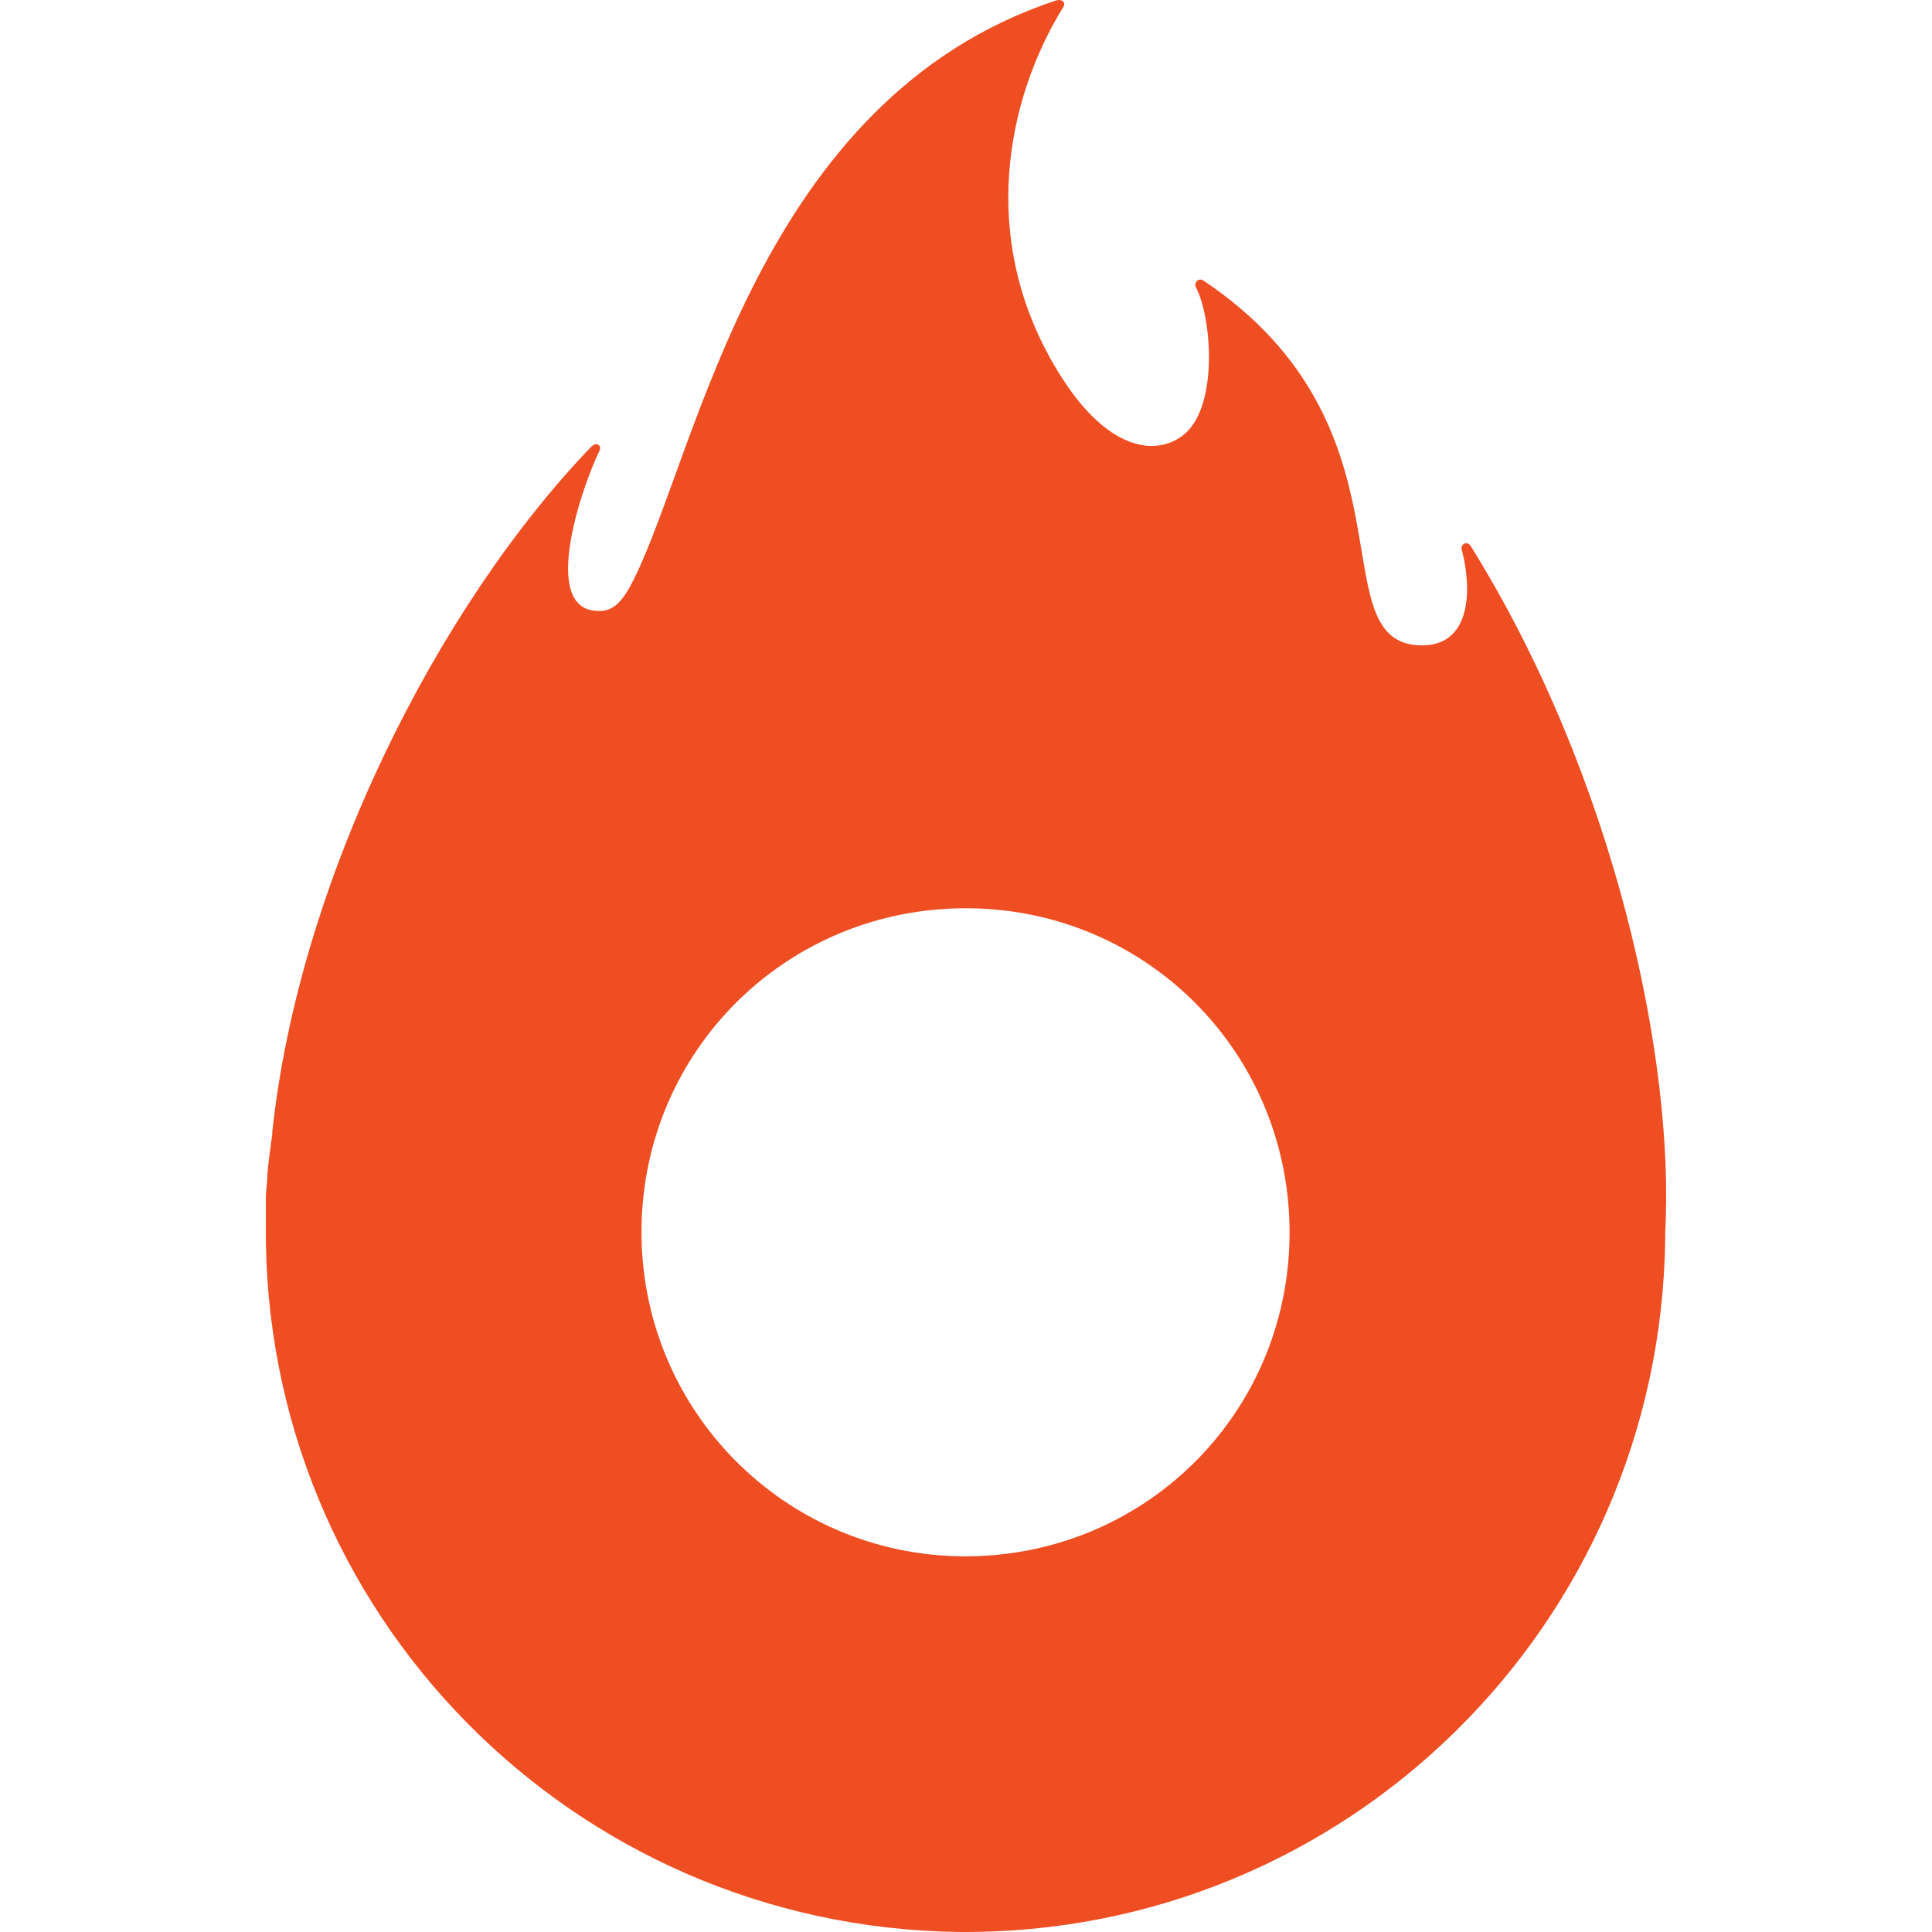 <?xml version="1.0" encoding="UTF-8"?> <svg xmlns="http://www.w3.org/2000/svg" id="a" viewBox="0 0 442 442"><path d="M380.967,281.921c2.149-39.392-11.459-103.851-44.405-156.851-.716-1.432-2.507-.716-2.149.716,2.149,7.878,2.865,22.561-10.027,21.845-22.561-1.432.716-50.135-49.061-83.439-1.074-.716-2.149.358-1.79,1.432,3.581,6.446,5.372,26.858-2.507,33.662-6.446,5.372-17.905,3.939-29.007-14.324-18.622-30.439-11.459-62.669,1.074-83.081,1.074-1.432-.358-2.149-1.432-1.79-68.398,22.561-82.006,103.135-96.689,132.499-2.507,5.013-4.655,7.52-8.595,7.162-12.534-.716-3.581-27.574.716-36.527.716-1.432-.716-2.149-1.79-1.074-35.094,36.527-66.966,99.195-73.054,157.209.358-1.432-.716,4.655-1.074,9.311,0,1.79-.358,3.581-.358,5.372v6.446c-.716,88.452,70.189,160.432,158.641,161.506,88.452.716,160.432-70.189,161.506-158.641v-1.432ZM220.177,356.049c-40.824-.358-73.77-33.662-73.412-74.844s33.662-73.77,74.844-73.412c41.182.358,73.77,33.662,73.412,74.844s-33.662,73.77-74.844,73.412Z" style="fill:#ef4e23; stroke-width:0px;"></path></svg> 